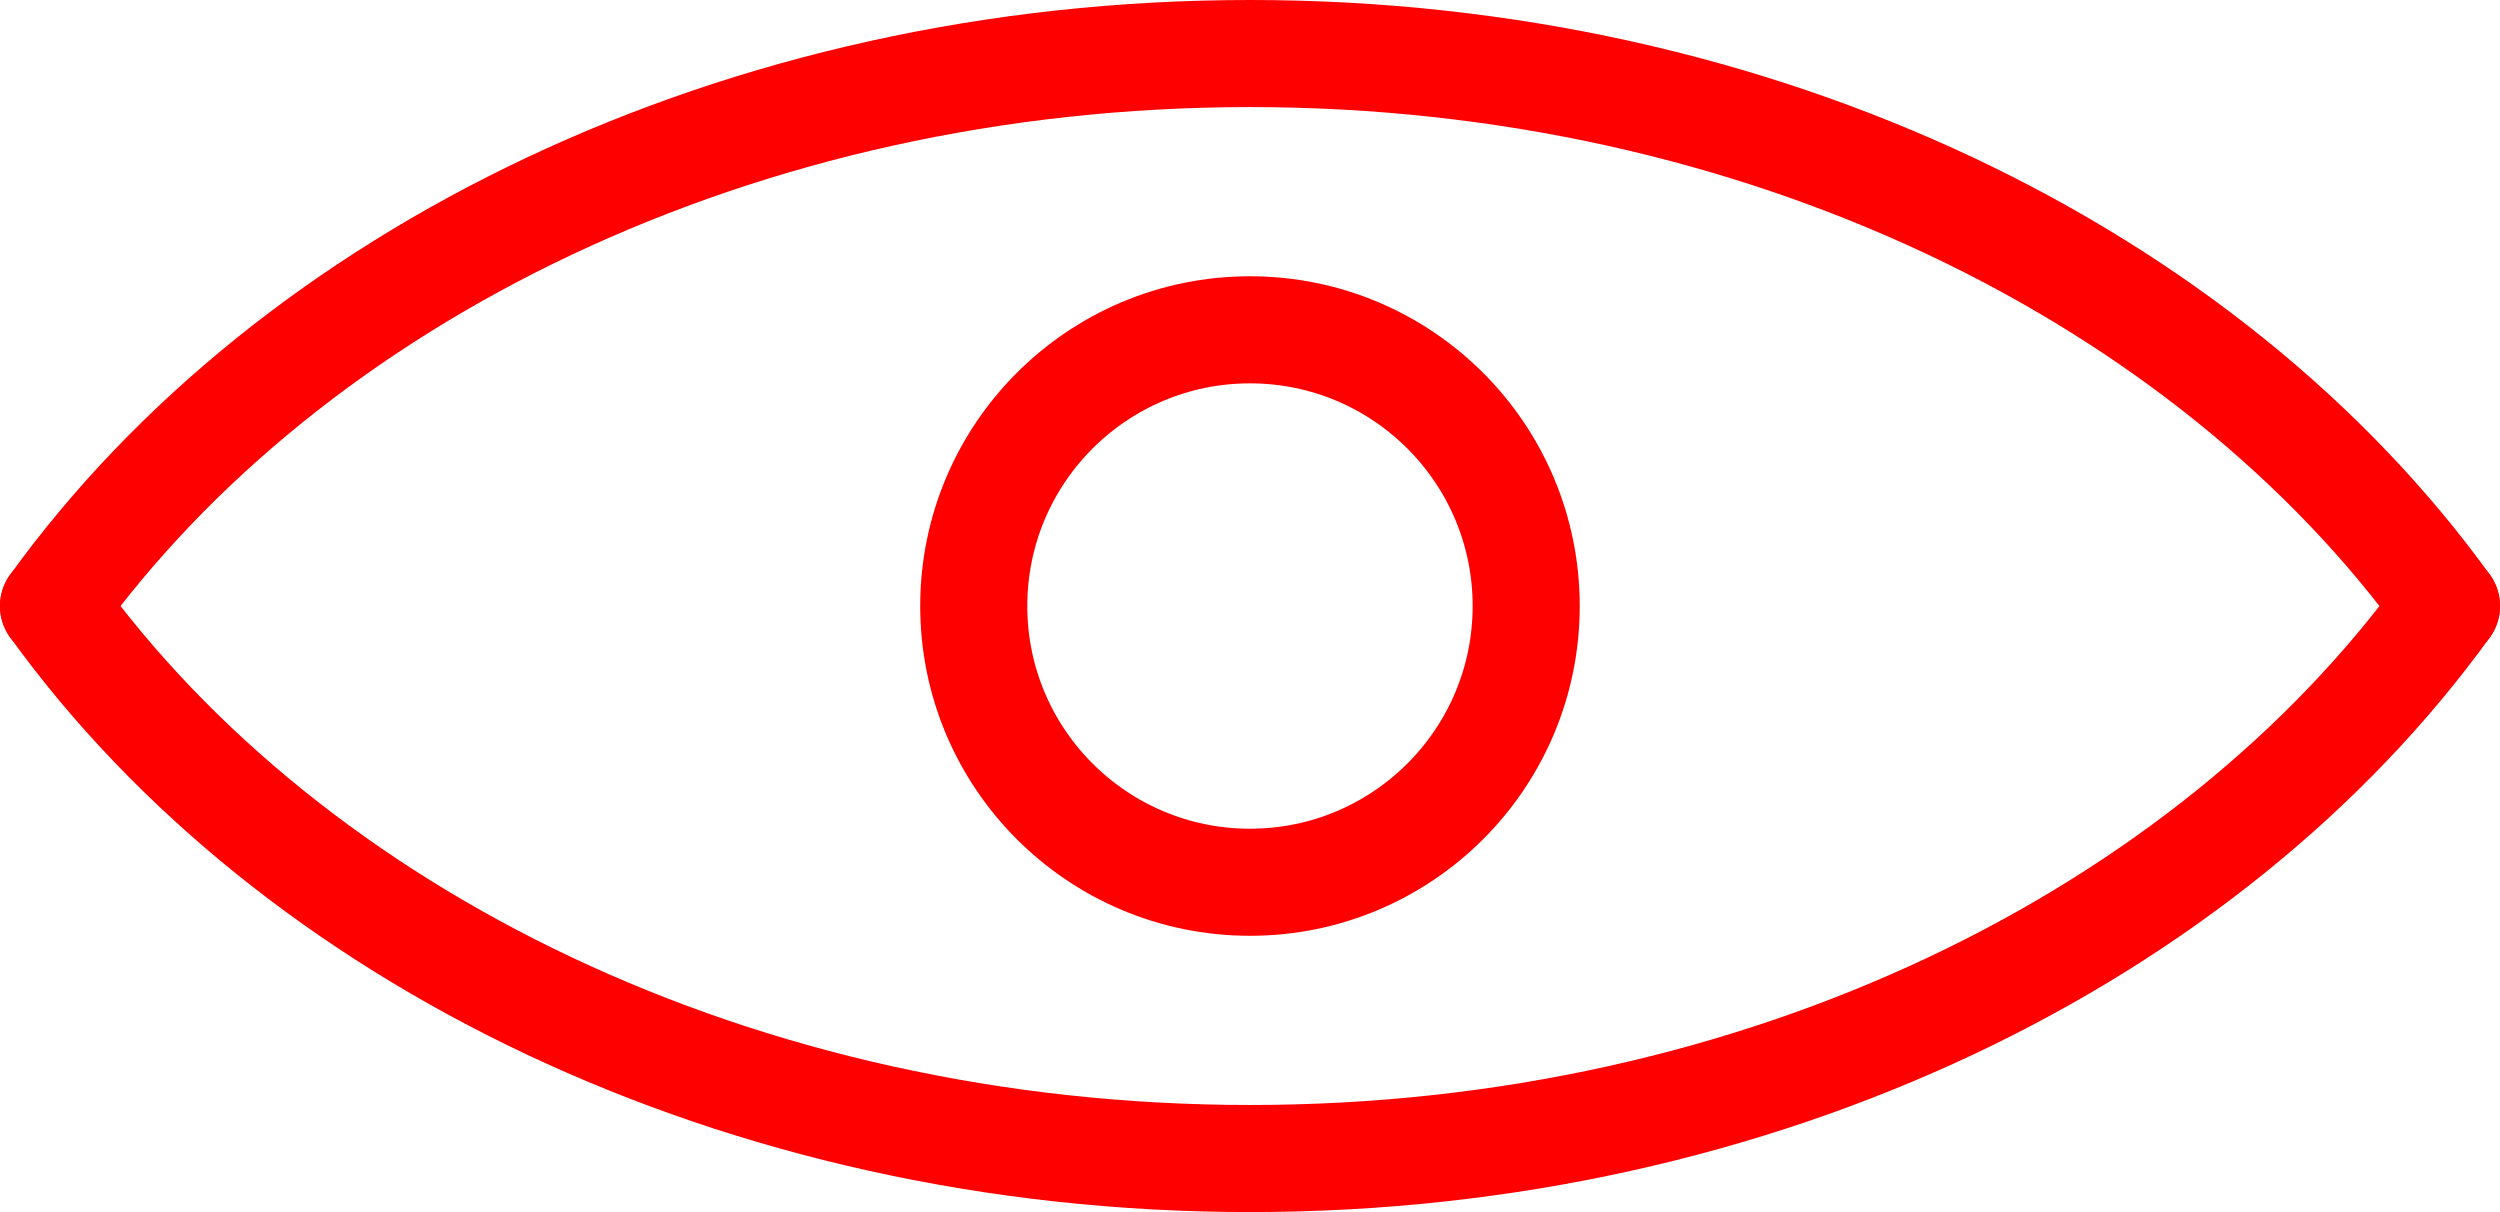 <?xml version="1.0" encoding="iso-8859-1"?>
<!-- Generator: Adobe Illustrator 16.0.0, SVG Export Plug-In . SVG Version: 6.00 Build 0)  -->
<!DOCTYPE svg PUBLIC "-//W3C//DTD SVG 1.1//EN" "http://www.w3.org/Graphics/SVG/1.1/DTD/svg11.dtd">
<svg version="1.1" id="&#x5716;&#x5C64;_1" xmlns="http://www.w3.org/2000/svg" xmlns:xlink="http://www.w3.org/1999/xlink" x="0px"
	 y="0px" width="46.693px" height="22.638px" viewBox="0 0 46.693 22.638" style="enable-background:new 0 0 46.693 22.638;"
	 xml:space="preserve">
<path style="fill:none;stroke:#FF0000;stroke-width:2;stroke-linecap:round;stroke-linejoin:round;stroke-miterlimit:10;" d="
	M1,11.319c4.46,6.169,12.802,10.319,22.347,10.319s17.886-4.15,22.346-10.319"/>
<path style="fill:none;stroke:#FF0000;stroke-width:2;stroke-linecap:round;stroke-linejoin:round;stroke-miterlimit:10;" d="
	M1,11.319C5.46,5.151,13.802,1,23.347,1s17.886,4.151,22.346,10.319"/>
<circle style="fill:none;stroke:#FF0000;stroke-width:2;stroke-linecap:round;stroke-linejoin:round;stroke-miterlimit:10;" cx="23.346" cy="11.319" r="5.159"/>
</svg>
